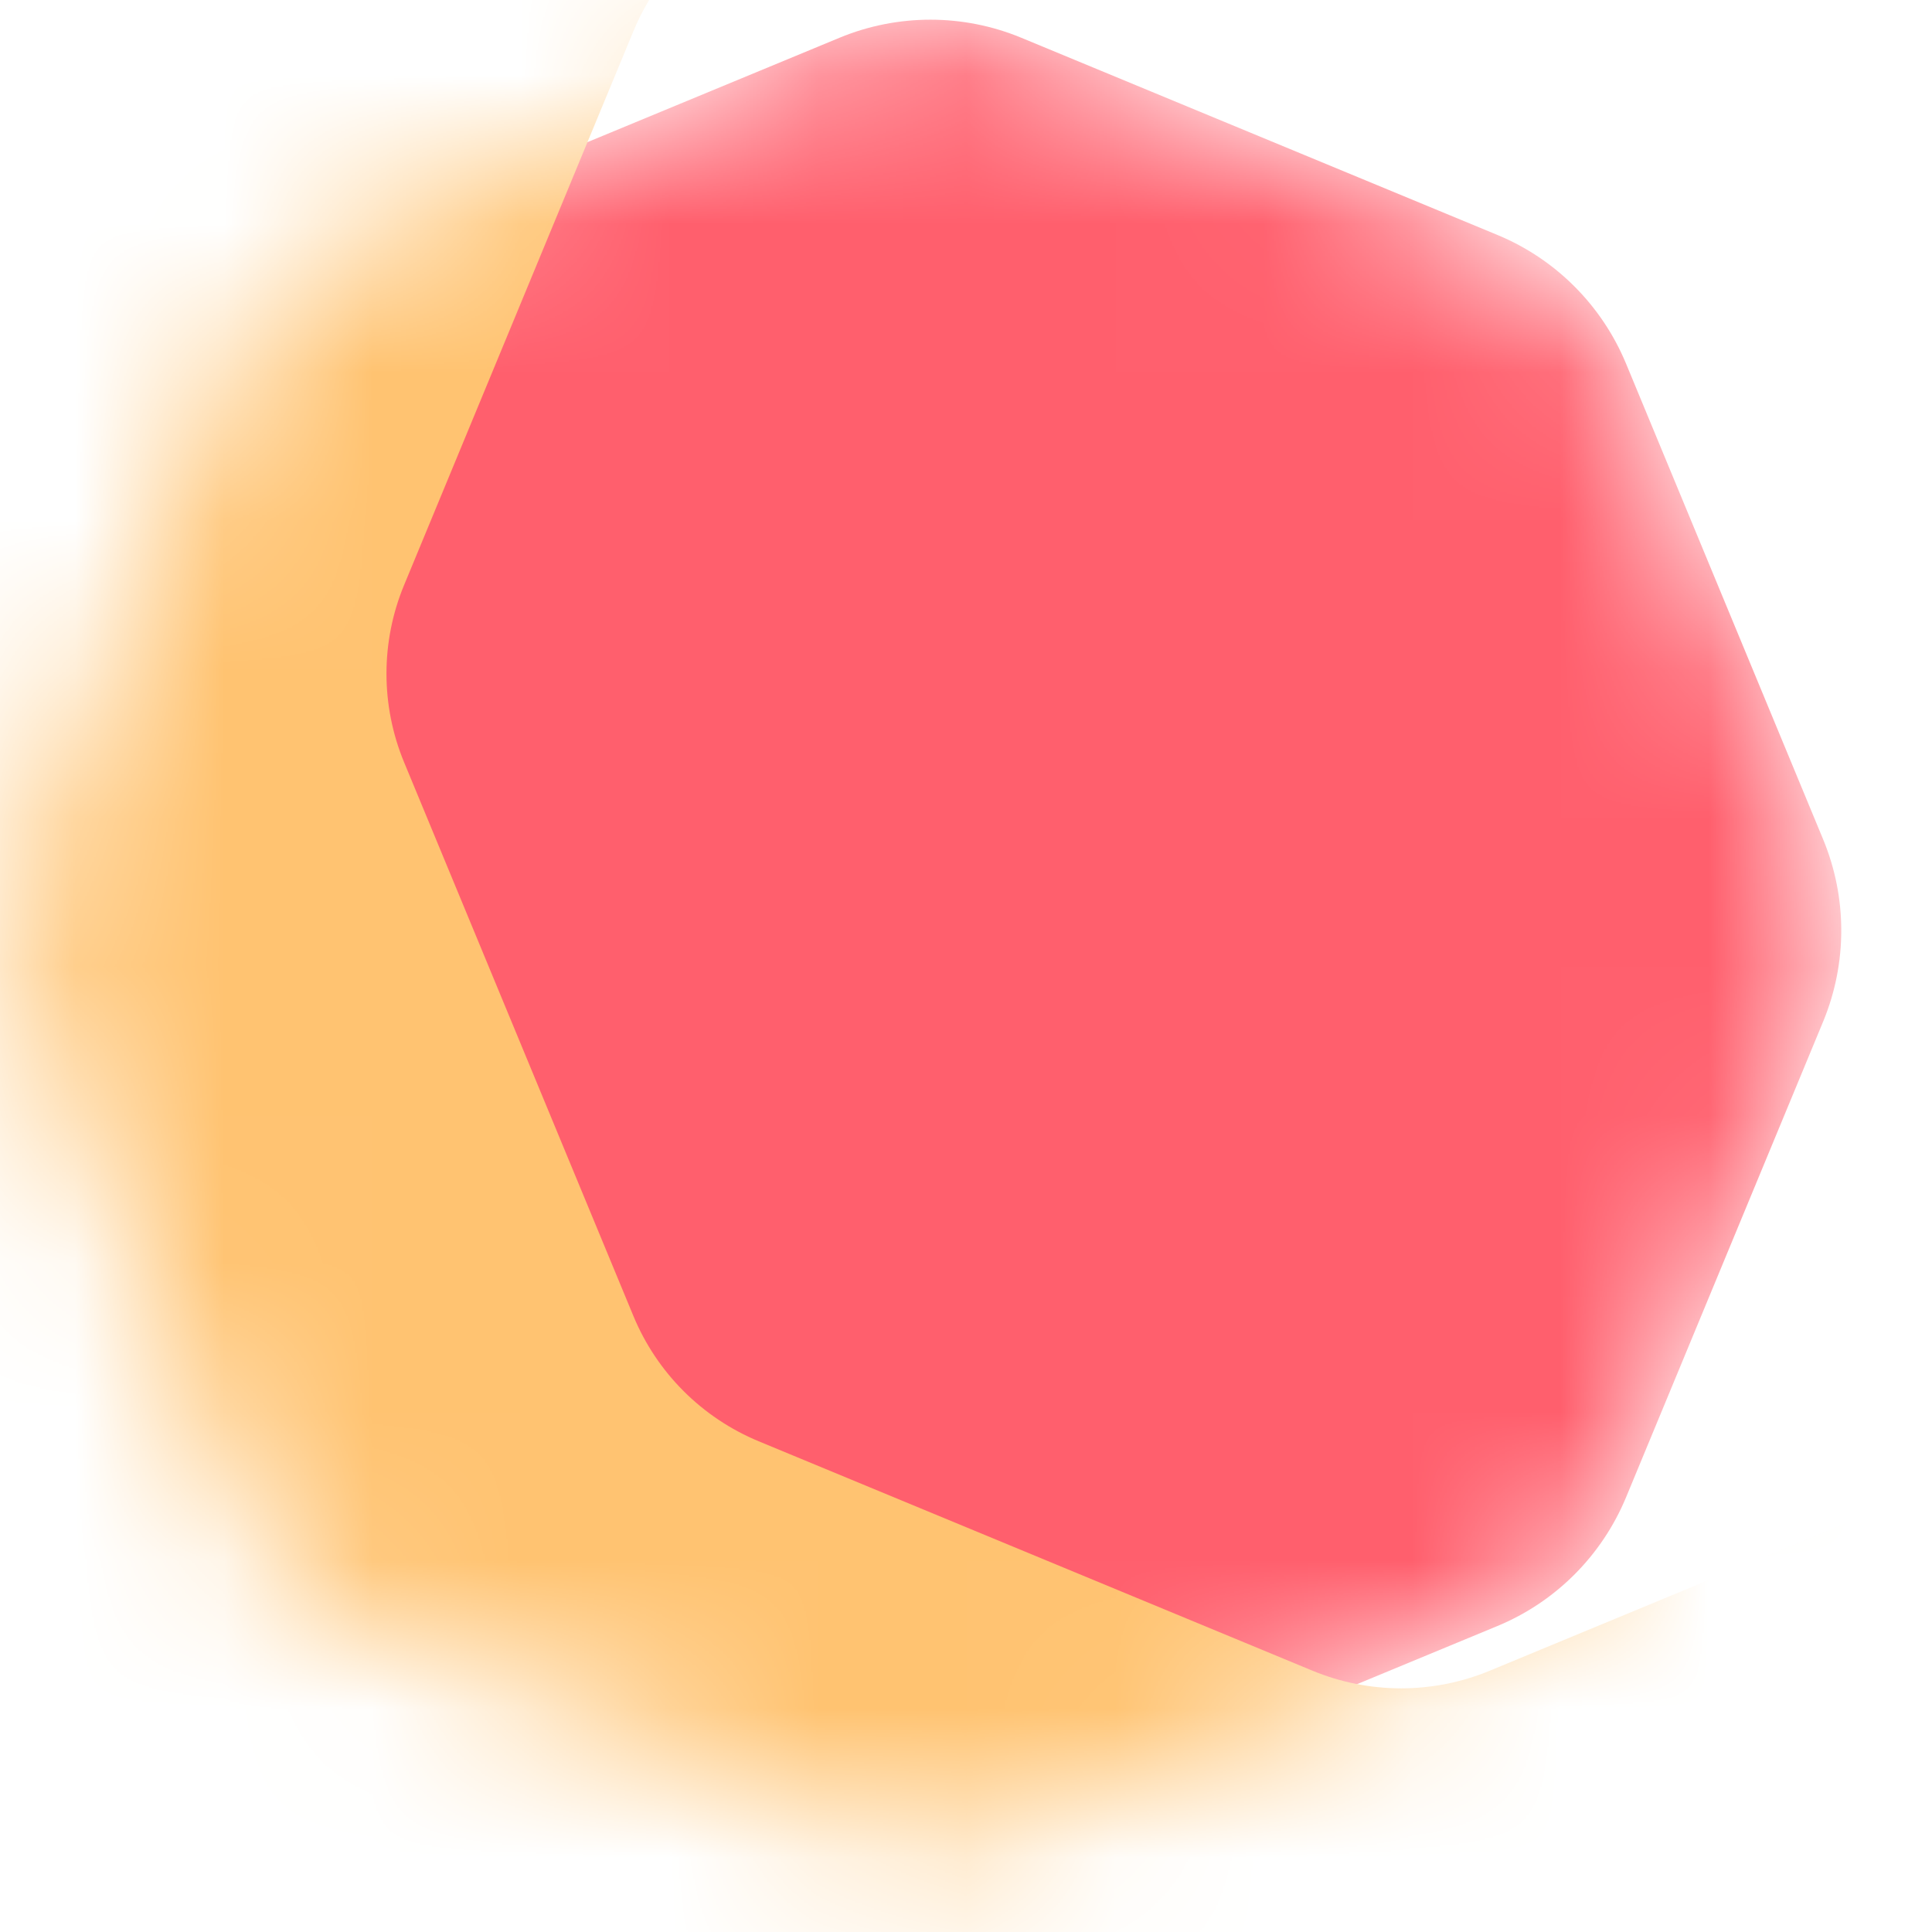 <svg width="13" height="13" viewBox="0 0 13 13" fill="none" xmlns="http://www.w3.org/2000/svg">
<g filter="url(#filter0_i_329_6000)">
<mask id="mask0_329_6000" style="mask-type:alpha" maskUnits="userSpaceOnUse" x="0" y="0" width="13" height="13">
<path d="M0.253 6.873C0.091 6.481 0.091 6.041 0.253 5.649L1.58 2.446C1.743 2.054 2.054 1.743 2.445 1.581L5.649 0.254C6.04 0.092 6.481 0.092 6.872 0.254L10.076 1.581C10.467 1.743 10.778 2.054 10.941 2.446L12.268 5.649C12.43 6.041 12.43 6.481 12.268 6.873L10.941 10.076C10.778 10.468 10.467 10.779 10.076 10.941L6.872 12.268C6.481 12.43 6.04 12.43 5.649 12.268L2.445 10.941C2.054 10.779 1.743 10.468 1.58 10.076L0.253 6.873Z" fill="#D9D9D9"/>
</mask>
<g mask="url(#mask0_329_6000)">
<path d="M0.253 6.873C0.091 6.481 0.091 6.041 0.253 5.649L1.58 2.446C1.743 2.054 2.054 1.743 2.445 1.581L5.649 0.254C6.04 0.092 6.481 0.092 6.872 0.254L10.076 1.581C10.467 1.743 10.778 2.054 10.941 2.446L12.268 5.649C12.43 6.041 12.43 6.481 12.268 6.873L10.941 10.076C10.778 10.468 10.467 10.779 10.076 10.941L6.872 12.268C6.481 12.43 6.04 12.43 5.649 12.268L2.445 10.941C2.054 10.779 1.743 10.468 1.58 10.076L0.253 6.873Z" fill="#FF5F6D"/>
<g filter="url(#filter1_f_329_6000)">
<path fill-rule="evenodd" clip-rule="evenodd" d="M-3.669 5.675C-3.827 6.057 -3.827 6.486 -3.669 6.867L-1.185 12.864C-1.027 13.246 -0.724 13.549 -0.342 13.707L5.655 16.191C6.036 16.349 6.465 16.349 6.847 16.191L12.844 13.707C13.225 13.549 13.528 13.246 13.686 12.864L16.17 6.867C16.328 6.486 16.328 6.057 16.17 5.675L16.041 5.362L14.594 8.855C14.435 9.237 14.132 9.54 13.751 9.698L10.024 11.242C9.642 11.4 9.214 11.4 8.832 11.242L5.105 9.698C4.724 9.54 4.42 9.237 4.262 8.855L2.719 5.129C2.561 4.747 2.561 4.318 2.719 3.937L4.262 0.21C4.42 -0.172 4.724 -0.475 5.105 -0.633L8.832 -2.176C9.214 -2.335 9.642 -2.335 10.024 -2.176L13.393 -0.781C13.241 -0.946 13.054 -1.077 12.844 -1.164L6.847 -3.648C6.465 -3.806 6.036 -3.806 5.655 -3.648L-0.342 -1.164C-0.724 -1.006 -1.027 -0.703 -1.185 -0.322L-3.669 5.675Z" fill="#FFC371"/>
</g>
</g>
</g>
<defs>
<filter id="filter0_i_329_6000" x="0.132" y="0.132" width="12.257" height="12.258" filterUnits="userSpaceOnUse" color-interpolation-filters="sRGB">
<feFlood flood-opacity="0" result="BackgroundImageFix"/>
<feBlend mode="normal" in="SourceGraphic" in2="BackgroundImageFix" result="shape"/>
<feColorMatrix in="SourceAlpha" type="matrix" values="0 0 0 0 0 0 0 0 0 0 0 0 0 0 0 0 0 0 127 0" result="hardAlpha"/>
<feOffset/>
<feGaussianBlur stdDeviation="1.066"/>
<feComposite in2="hardAlpha" operator="arithmetic" k2="-1" k3="1"/>
<feColorMatrix type="matrix" values="0 0 0 0 1 0 0 0 0 1 0 0 0 0 1 0 0 0 1 0"/>
<feBlend mode="normal" in2="shape" result="effect1_innerShadow_329_6000"/>
</filter>
<filter id="filter1_f_329_6000" x="-9.844" y="-9.823" width="32.19" height="32.19" filterUnits="userSpaceOnUse" color-interpolation-filters="sRGB">
<feFlood flood-opacity="0" result="BackgroundImageFix"/>
<feBlend mode="normal" in="SourceGraphic" in2="BackgroundImageFix" result="shape"/>
<feGaussianBlur stdDeviation="3.028" result="effect1_foregroundBlur_329_6000"/>
</filter>
</defs>
</svg>
